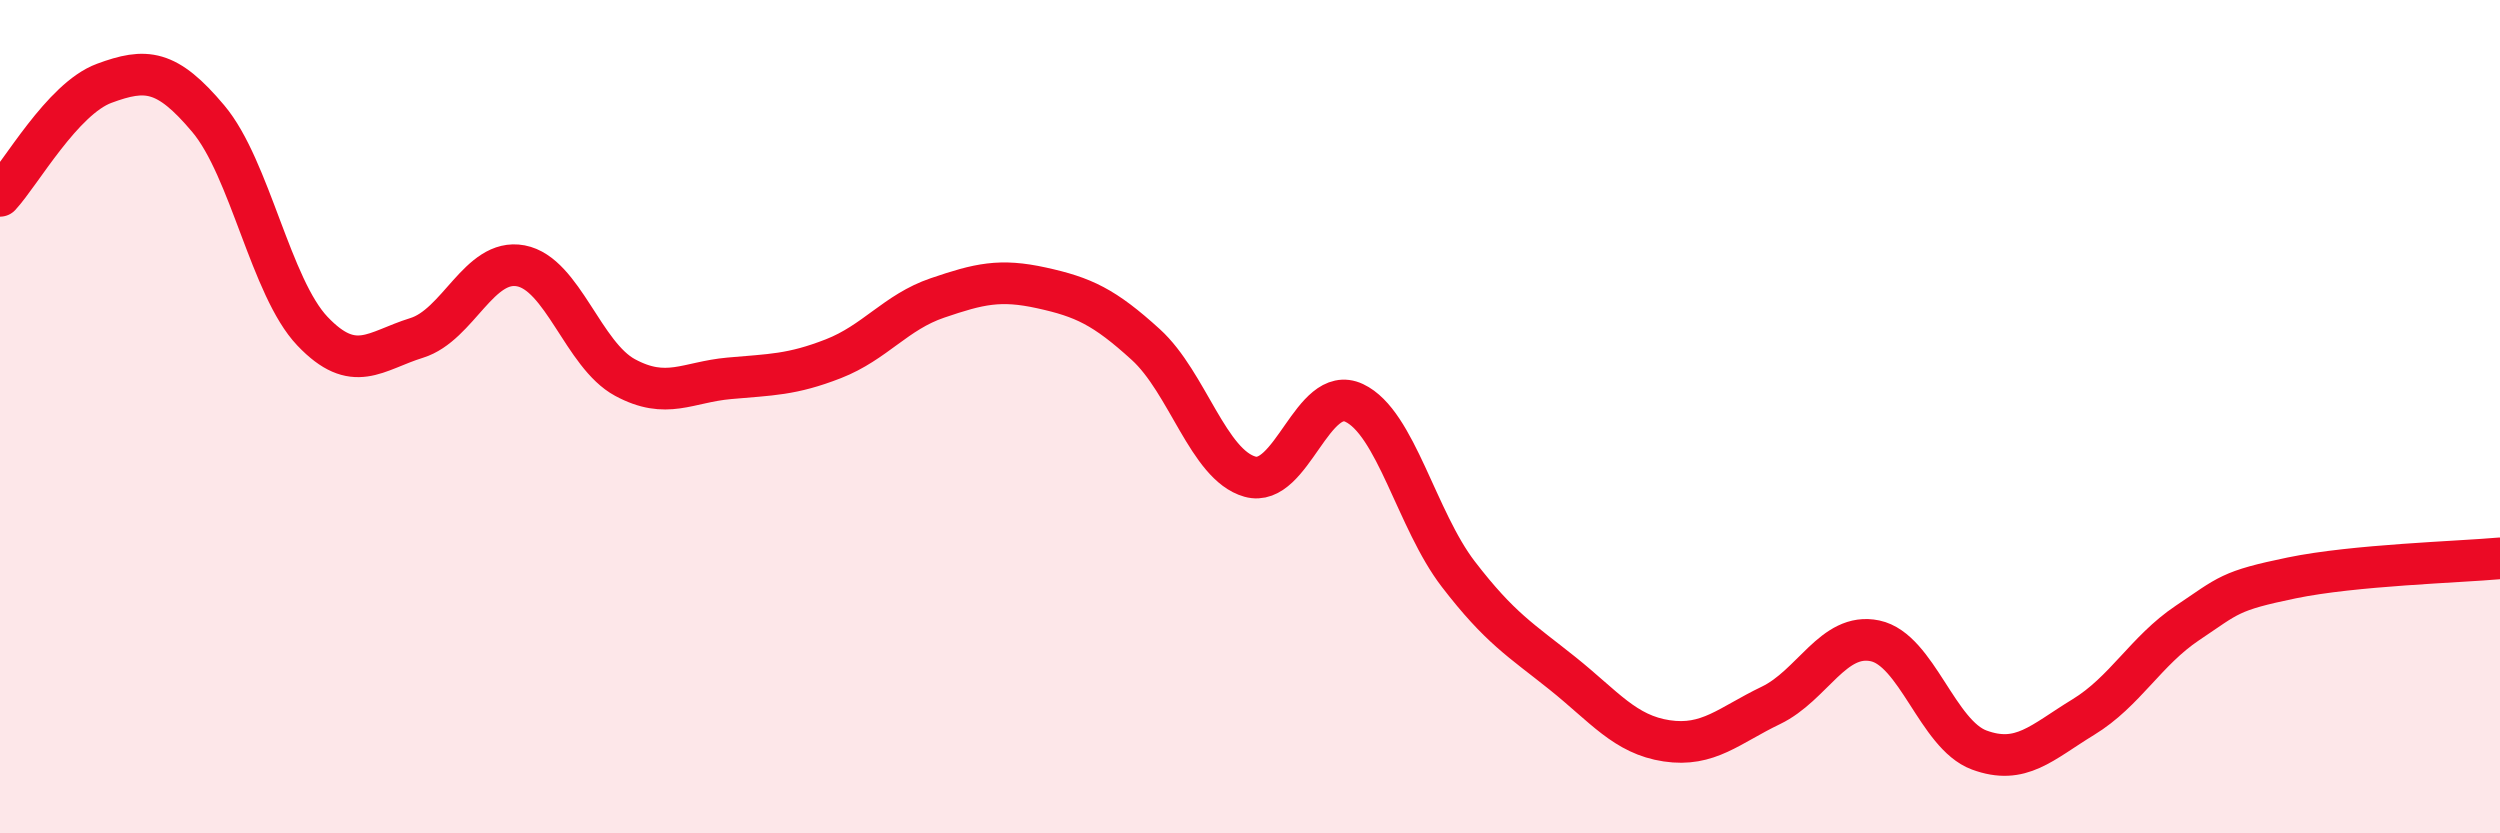 
    <svg width="60" height="20" viewBox="0 0 60 20" xmlns="http://www.w3.org/2000/svg">
      <path
        d="M 0,4.7 C 0.5,4.16 1.5,2.37 2.5,2 C 3.5,1.63 4,1.66 5,2.85 C 6,4.04 6.5,6.9 7.5,7.95 C 8.5,9 9,8.42 10,8.11 C 11,7.8 11.5,6.19 12.5,6.38 C 13.5,6.57 14,8.52 15,9.06 C 16,9.6 16.5,9.17 17.5,9.08 C 18.5,8.99 19,9 20,8.61 C 21,8.22 21.5,7.49 22.5,7.15 C 23.5,6.81 24,6.69 25,6.91 C 26,7.13 26.5,7.36 27.5,8.27 C 28.5,9.18 29,11.16 30,11.44 C 31,11.72 31.5,9.2 32.5,9.67 C 33.5,10.14 34,12.48 35,13.78 C 36,15.08 36.5,15.36 37.5,16.16 C 38.5,16.96 39,17.63 40,17.78 C 41,17.93 41.5,17.41 42.5,16.93 C 43.5,16.45 44,15.17 45,15.38 C 46,15.59 46.5,17.63 47.5,18 C 48.5,18.37 49,17.82 50,17.21 C 51,16.6 51.5,15.62 52.5,14.95 C 53.5,14.28 53.5,14.18 55,13.87 C 56.5,13.56 59,13.49 60,13.4L60 20L0 20Z"
        fill="#EB0A25"
        opacity="0.1"
        stroke-linecap="round"
        stroke-linejoin="round"
      />
      <path
        d="M 0,4.7 C 0.5,4.16 1.5,2.37 2.5,2 C 3.5,1.63 4,1.66 5,2.85 C 6,4.04 6.5,6.9 7.5,7.95 C 8.5,9 9,8.42 10,8.11 C 11,7.8 11.5,6.19 12.5,6.38 C 13.5,6.57 14,8.52 15,9.06 C 16,9.6 16.5,9.17 17.5,9.08 C 18.5,8.99 19,9 20,8.61 C 21,8.22 21.5,7.49 22.5,7.15 C 23.5,6.81 24,6.69 25,6.91 C 26,7.13 26.5,7.36 27.5,8.27 C 28.5,9.18 29,11.16 30,11.44 C 31,11.72 31.5,9.2 32.5,9.67 C 33.5,10.14 34,12.48 35,13.78 C 36,15.08 36.5,15.36 37.5,16.16 C 38.5,16.96 39,17.63 40,17.78 C 41,17.93 41.5,17.41 42.5,16.93 C 43.5,16.45 44,15.17 45,15.38 C 46,15.59 46.5,17.63 47.5,18 C 48.5,18.37 49,17.82 50,17.21 C 51,16.6 51.5,15.62 52.5,14.95 C 53.5,14.28 53.5,14.18 55,13.87 C 56.5,13.56 59,13.49 60,13.4"
        stroke="#EB0A25"
        stroke-width="1"
        fill="none"
        stroke-linecap="round"
        stroke-linejoin="round"
      />
    </svg>
  
